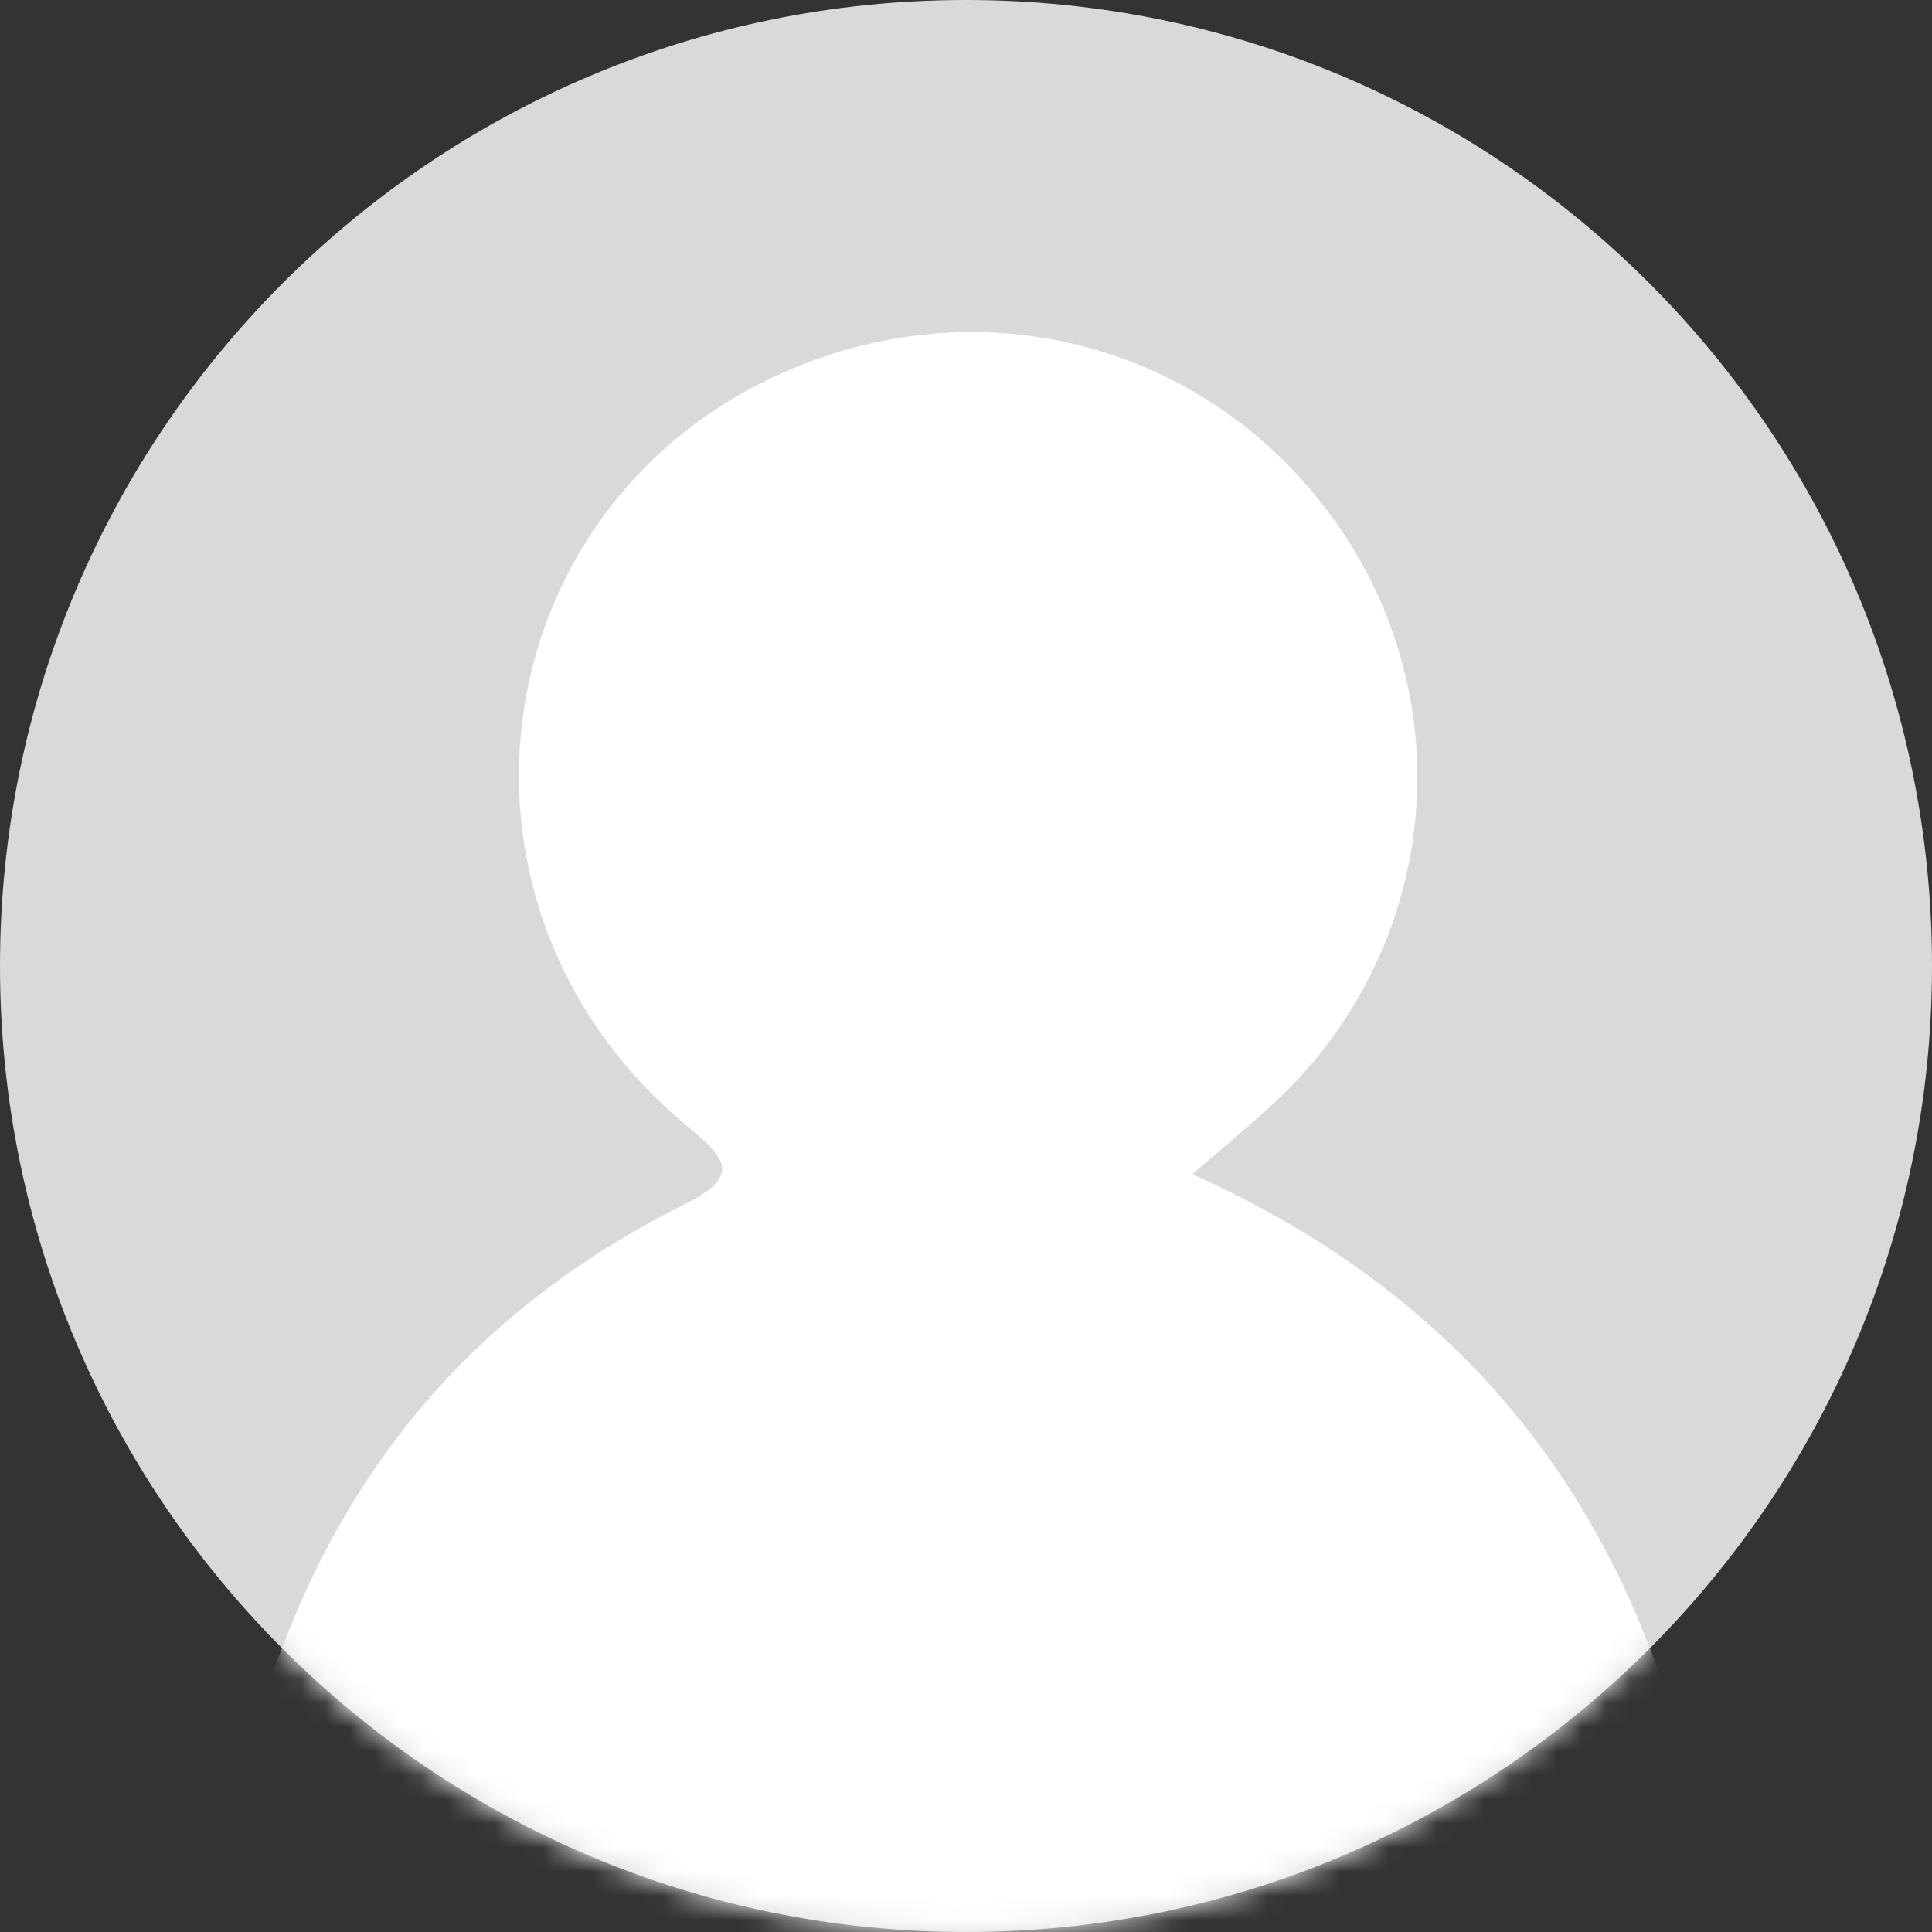 <svg width="80" height="80" viewBox="0 0 80 80" fill="none" xmlns="http://www.w3.org/2000/svg">
<rect x="0" y="0" width="80" height="80" fill="#333333" stroke="none"/>
<g clip-path="url(#clip0_0_3)">
<path d="M40 80C62.091 80 80 62.091 80 40C80 17.909 62.091 0 40 0C17.909 0 0 17.909 0 40C0 62.091 17.909 80 40 80Z" fill="#D9D9D9"/>
<mask id="mask0_0_3" style="mask-type:alpha" maskUnits="userSpaceOnUse" x="0" y="0" width="80" height="80">
<path d="M40 80C62.091 80 80 62.091 80 40C80 17.909 62.091 0 40 0C17.909 0 0 17.909 0 40C0 62.091 17.909 80 40 80Z" fill="#A3A3B5"/>
</mask>
<g mask="url(#mask0_0_3)">
<path d="M8.75 81.25C10.169 67.656 15.352 56.348 28.32 49.88C30.736 48.679 30.078 47.981 28.424 46.605C17.292 37.339 20.006 20.191 33.346 15.048C41.777 11.798 50.983 14.802 55.827 22.388C60.514 29.741 59.355 39.342 53.014 45.429C51.94 46.462 50.775 47.399 49.375 48.62C63.62 55.011 69.811 66.589 71.25 81.25C50.417 81.25 29.583 81.25 8.75 81.25Z" fill="white"/>
</g>
</g>
<defs>
<clipPath id="clip0_0_3">
<rect width="80" height="80" fill="white"/>
</clipPath>
</defs>
</svg>

